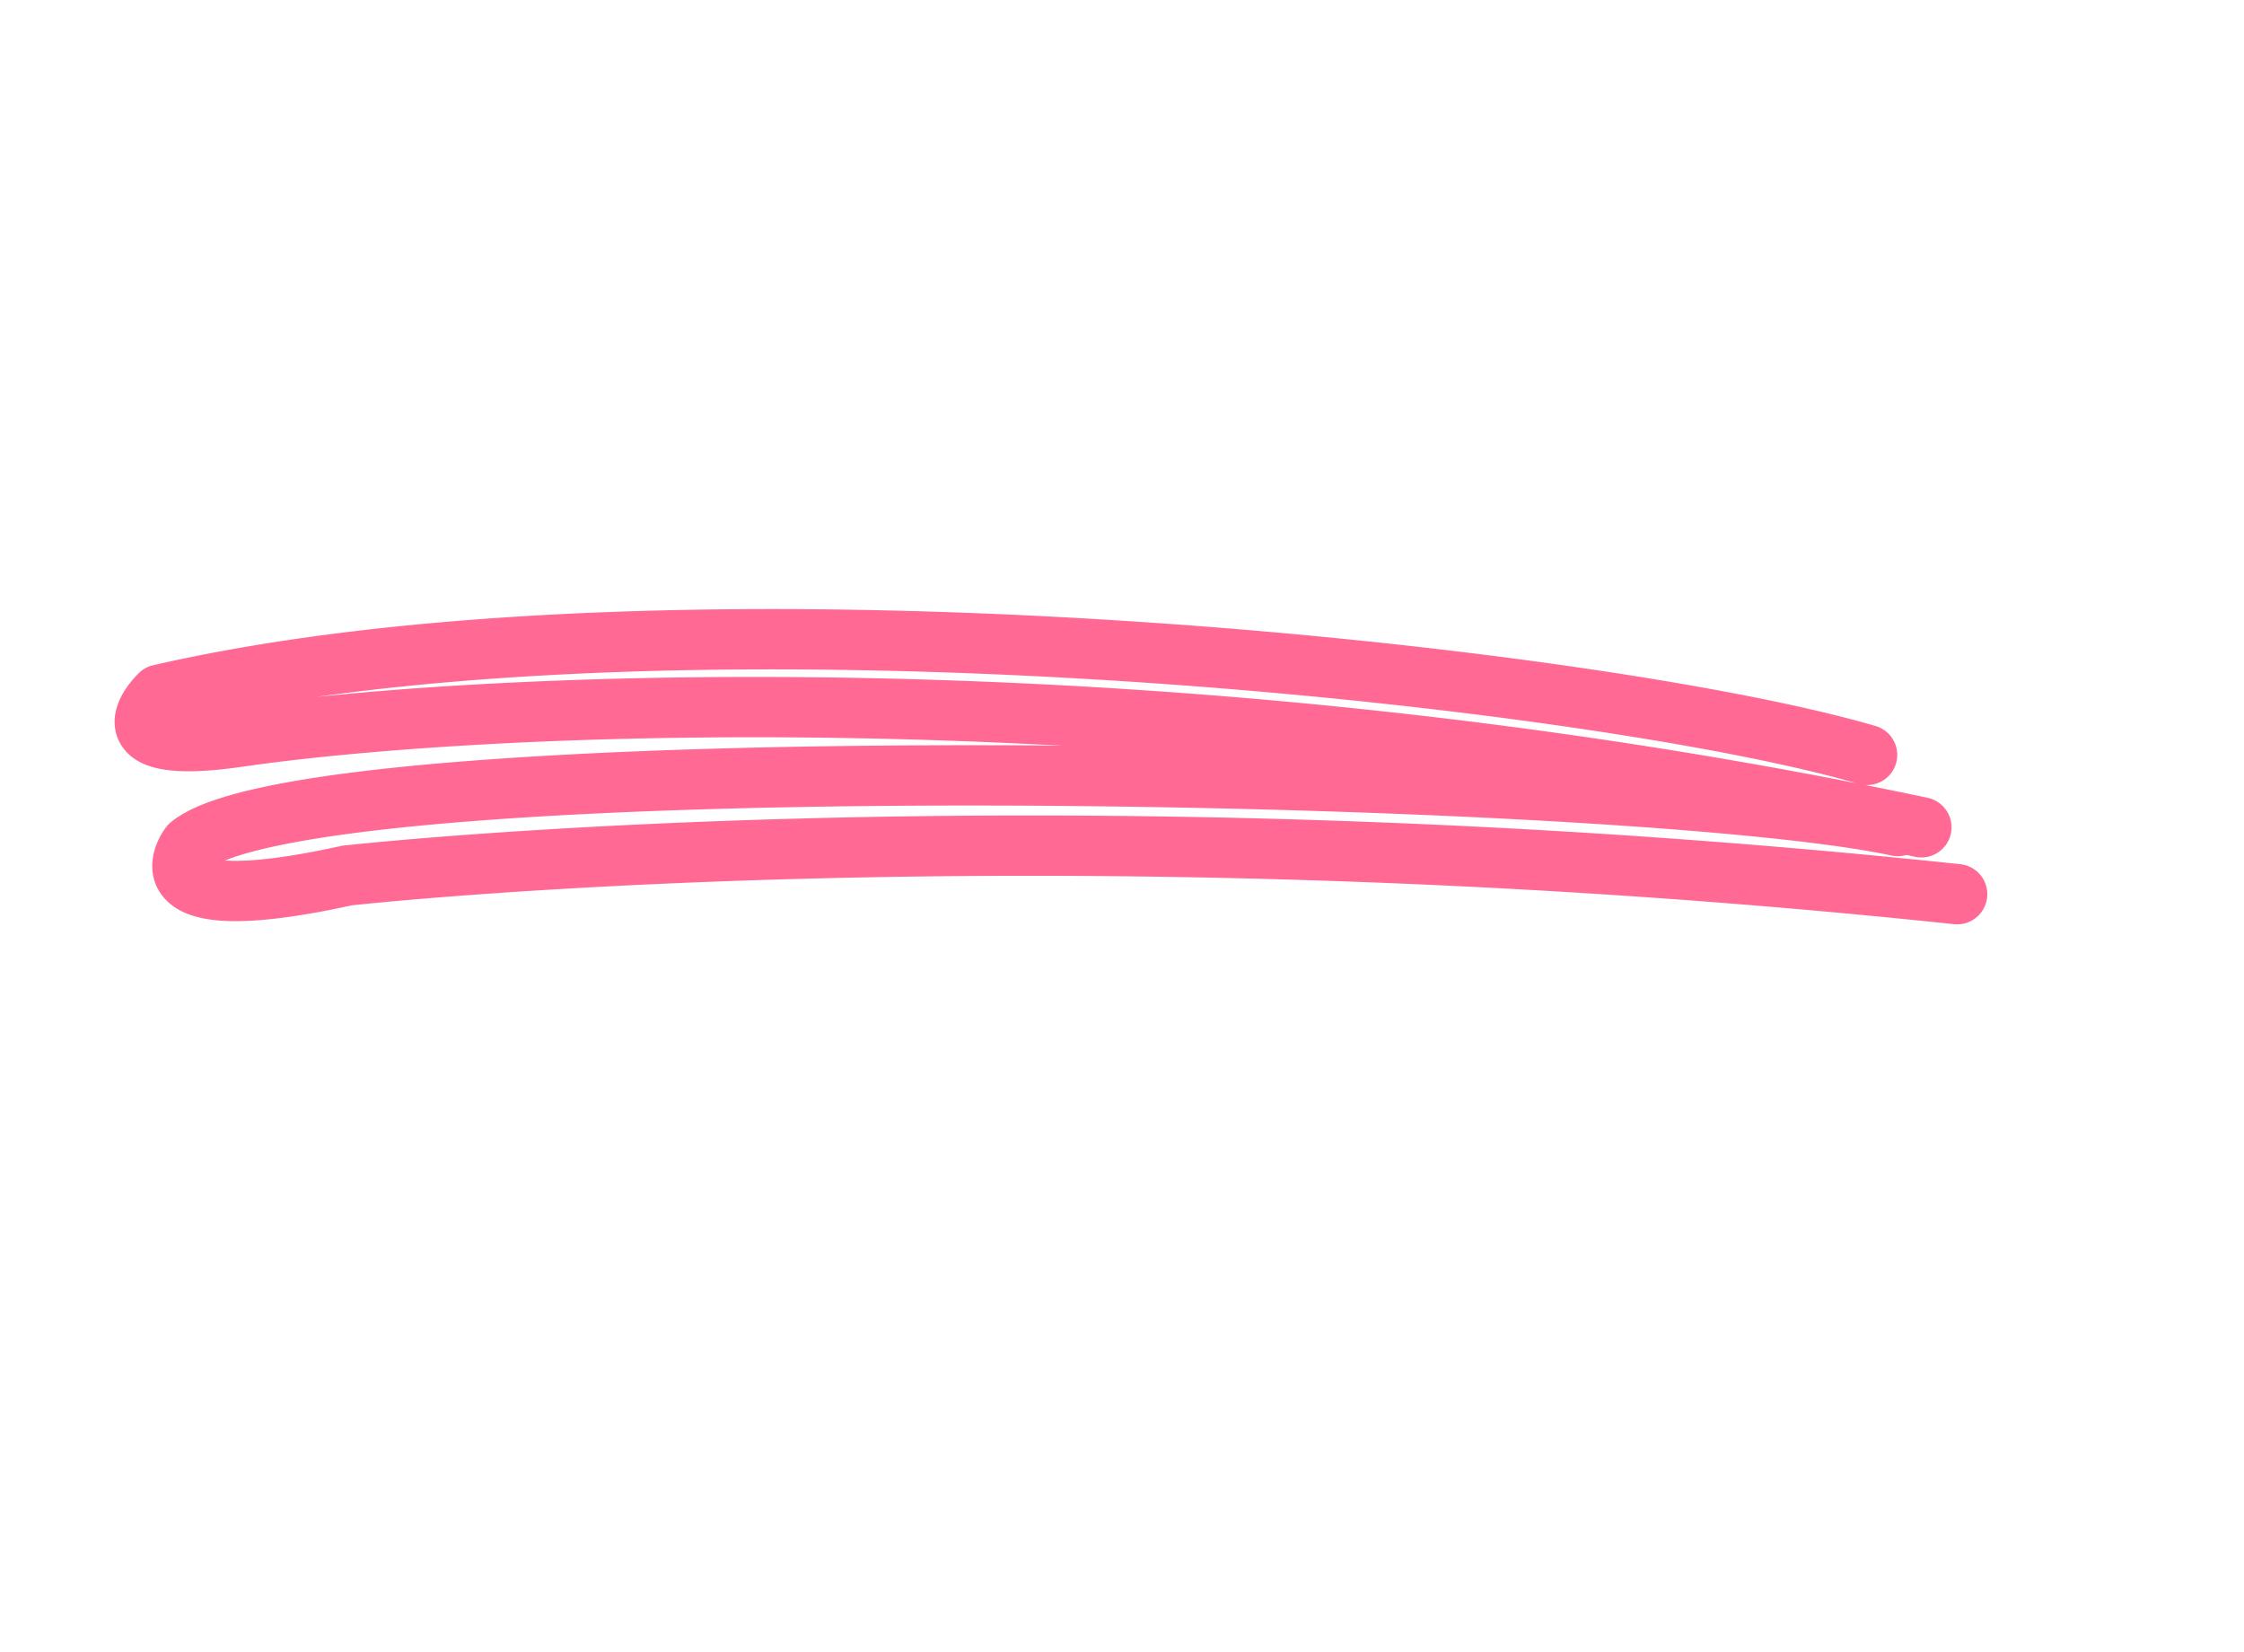 <svg xmlns="http://www.w3.org/2000/svg" width="186" height="137" fill="none"><path fill="#FF6993" d="M154.054 64.992a2.5 2.5 0 0 0 1.407-4.798l-1.407 4.798Zm-140.796-7.4-.56-2.436c-.438.1-.84.317-1.165.627l1.725 1.81Zm6.5 3.5-.36-2.473.36 2.474ZM158.74 71.04a2.5 2.5 0 0 0 1.035-4.892l-1.035 4.892Zm-3.279-10.845c-11.35-3.329-36.068-7.093-63.298-8.784-27.234-1.692-57.357-1.336-79.465 3.746l1.12 4.873c21.392-4.917 50.936-5.312 78.035-3.629 27.103 1.684 51.385 5.42 62.201 8.592l1.407-4.798ZM13.258 57.593c-1.725-1.81-1.726-1.81-1.727-1.808l-.001.001-.005.004a3.9 3.9 0 0 0-.108.108 8.603 8.603 0 0 0-.872 1.044c-.365.516-1.197 1.795-1.02 3.338.103.91.542 1.751 1.292 2.383.69.58 1.527.892 2.348 1.064 1.614.34 3.874.287 6.952-.16l-.718-4.948c-2.922.424-4.474.37-5.205.215-.35-.073-.317-.131-.155.005.223.188.411.51.453.873.051.45-.156.528.136.115a3.622 3.622 0 0 1 .353-.423l.014-.013-.003.002-.004.004-.002.003h-.002c0 .002-.001.002-1.726-1.807Zm6.86 5.974c20.4-2.962 76.536-5.662 138.622 7.472l1.035-4.892C97.062 52.88 40.331 55.58 19.399 58.619l.718 4.948Z"/><path fill="#FF6993" d="M156.787 70.936a2.5 2.5 0 1 0 1.047-4.89l-1.047 4.89Zm-141.03-.843-1.572-1.943a2.5 2.5 0 0 0-.403.412l1.976 1.531Zm13.001 2.5-.28-2.484-.13.014-.126.028.536 2.442Zm133.221 4.034a2.5 2.5 0 0 0 .527-4.972l-.527 4.972Zm-4.145-10.58c-5.864-1.257-17.063-2.299-30.557-3.039-13.556-.743-29.605-1.19-45.27-1.218-15.66-.029-30.98.36-43.07 1.294-6.04.466-11.326 1.072-15.466 1.843-2.07.386-3.9.821-5.419 1.318-1.47.481-2.855 1.085-3.867 1.905l3.146 3.886c.3-.243.993-.619 2.277-1.039 1.234-.404 2.832-.791 4.778-1.154 3.89-.724 8.976-1.314 14.935-1.774 11.907-.92 27.083-1.308 42.676-1.28 15.586.03 31.545.474 45.007 1.212 13.524.741 24.353 1.771 29.783 2.935l1.047-4.89ZM15.758 70.093a216.72 216.72 0 0 0-1.978-1.529l-.003.004-.005.006-.011.015a2.488 2.488 0 0 0-.107.147 6.137 6.137 0 0 0-.76 1.488c-.312.906-.636 2.716.75 4.267 1.222 1.367 3.202 1.825 5.43 1.878 2.351.056 5.637-.328 10.22-1.334l-1.072-4.884c-4.417.97-7.256 1.261-9.03 1.219-1.897-.045-2.042-.46-1.82-.211.386.432.187.876.249.696a1.163 1.163 0 0 1 .137-.262c.002-.004.002-.003-.002.002l-.008.011a.322.322 0 0 1-.006.008l-.004.005-.002.003c-.001.001-.002.002-1.978-1.529Zm13 2.5.28 2.484h.01l.028-.004a38.26 38.26 0 0 1 .605-.064c.432-.045 1.08-.11 1.931-.19 1.705-.161 4.23-.382 7.502-.623 6.543-.48 16.065-1.04 27.958-1.348 23.79-.617 57.048-.23 94.908 3.78l.527-4.973c-38.124-4.038-71.608-4.426-95.565-3.805-11.98.31-21.581.874-28.195 1.36a375.79 375.79 0 0 0-7.603.63 212.924 212.924 0 0 0-2.618.263l-.034.004-.01.001a.03.03 0 0 0-.002 0c-.001 0-.002 0 .28 2.485Z"/></svg>